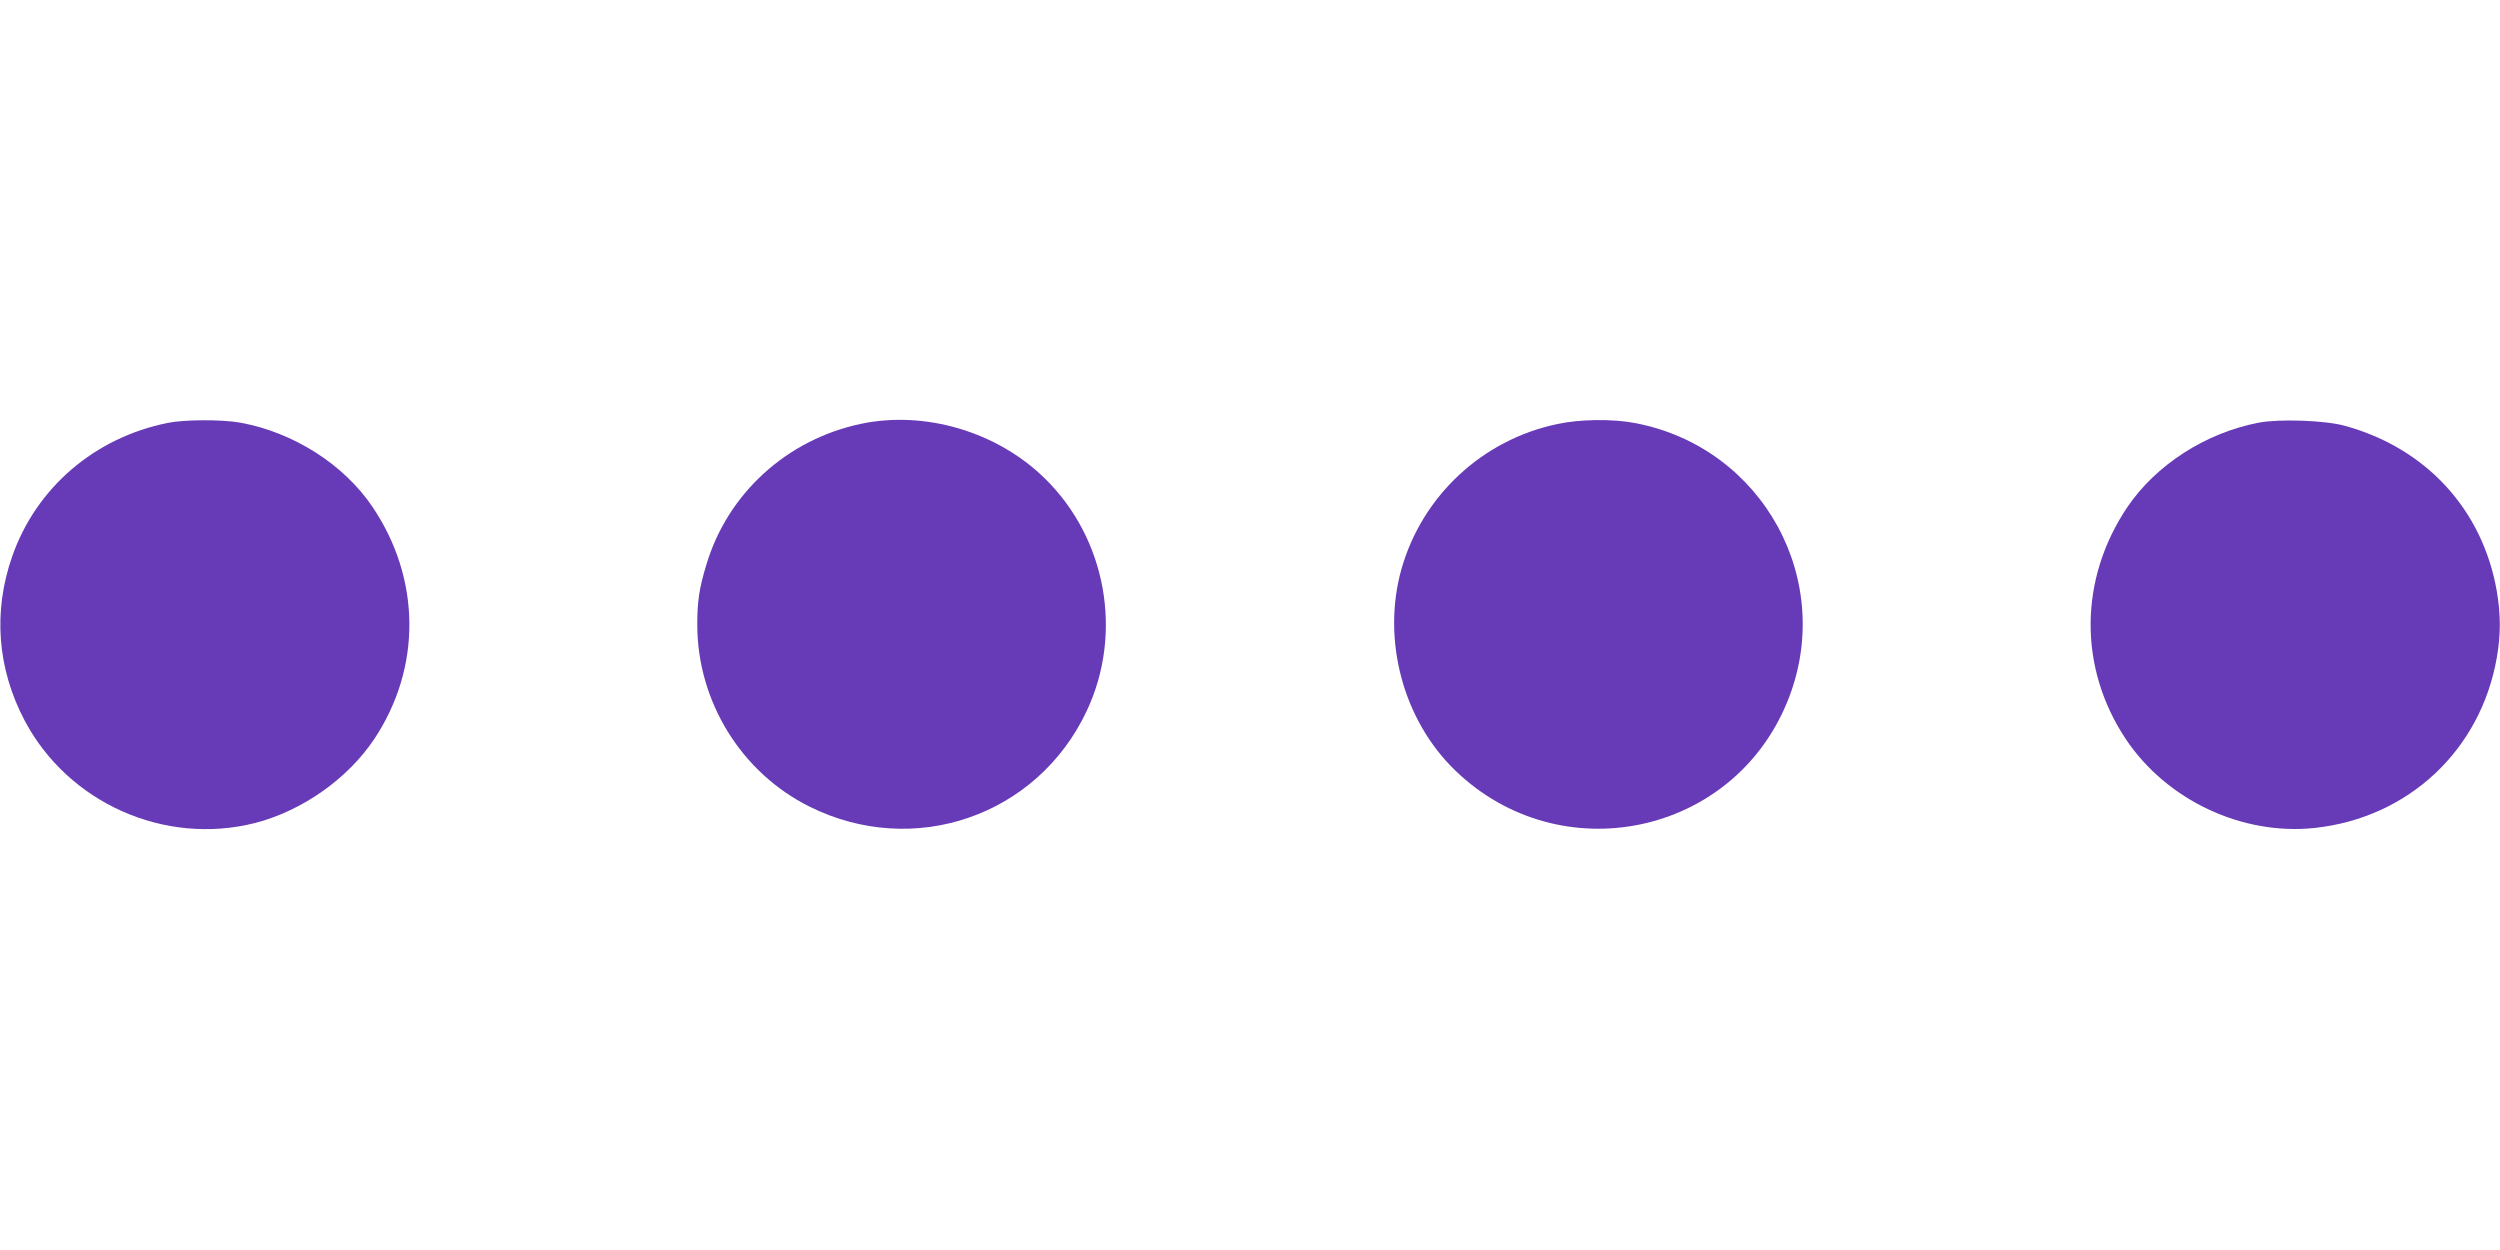 <?xml version="1.0" standalone="no"?>
<!DOCTYPE svg PUBLIC "-//W3C//DTD SVG 20010904//EN"
 "http://www.w3.org/TR/2001/REC-SVG-20010904/DTD/svg10.dtd">
<svg version="1.0" xmlns="http://www.w3.org/2000/svg"
 width="1280pt" height="640pt" viewBox="0 0 1280 640"
 preserveAspectRatio="xMidYMid meet">
<g transform="translate(0,640) scale(0.1,-0.1)"
fill="#673ab7" stroke="none">
<path d="M860 4235 c-375 -75 -675 -332 -798 -685 -98 -281 -76 -572 63 -837
223 -424 717 -644 1180 -527 241 62 475 226 611 430 243 365 240 820 -9 1189
-147 218 -406 382 -677 431 -94 17 -284 16 -370 -1z"/>
<path d="M4408 4230 c-379 -80 -682 -356 -791 -720 -37 -121 -47 -189 -47
-308 0 -393 225 -758 575 -932 534 -266 1166 -48 1419 490 188 399 100 884
-216 1192 -244 238 -612 347 -940 278z"/>
<path d="M7974 4229 c-384 -80 -693 -368 -799 -744 -101 -362 9 -773 277
-1031 537 -517 1419 -334 1699 353 252 616 -124 1303 -780 1427 -113 22 -282
20 -397 -5z"/>
<path d="M11565 4236 c-272 -52 -526 -216 -672 -431 -249 -369 -252 -824 -9
-1189 209 -313 596 -495 968 -455 480 52 850 399 932 874 20 115 20 217 0 336
-72 419 -362 735 -779 849 -101 28 -334 36 -440 16z"/>
</g>
</svg>
